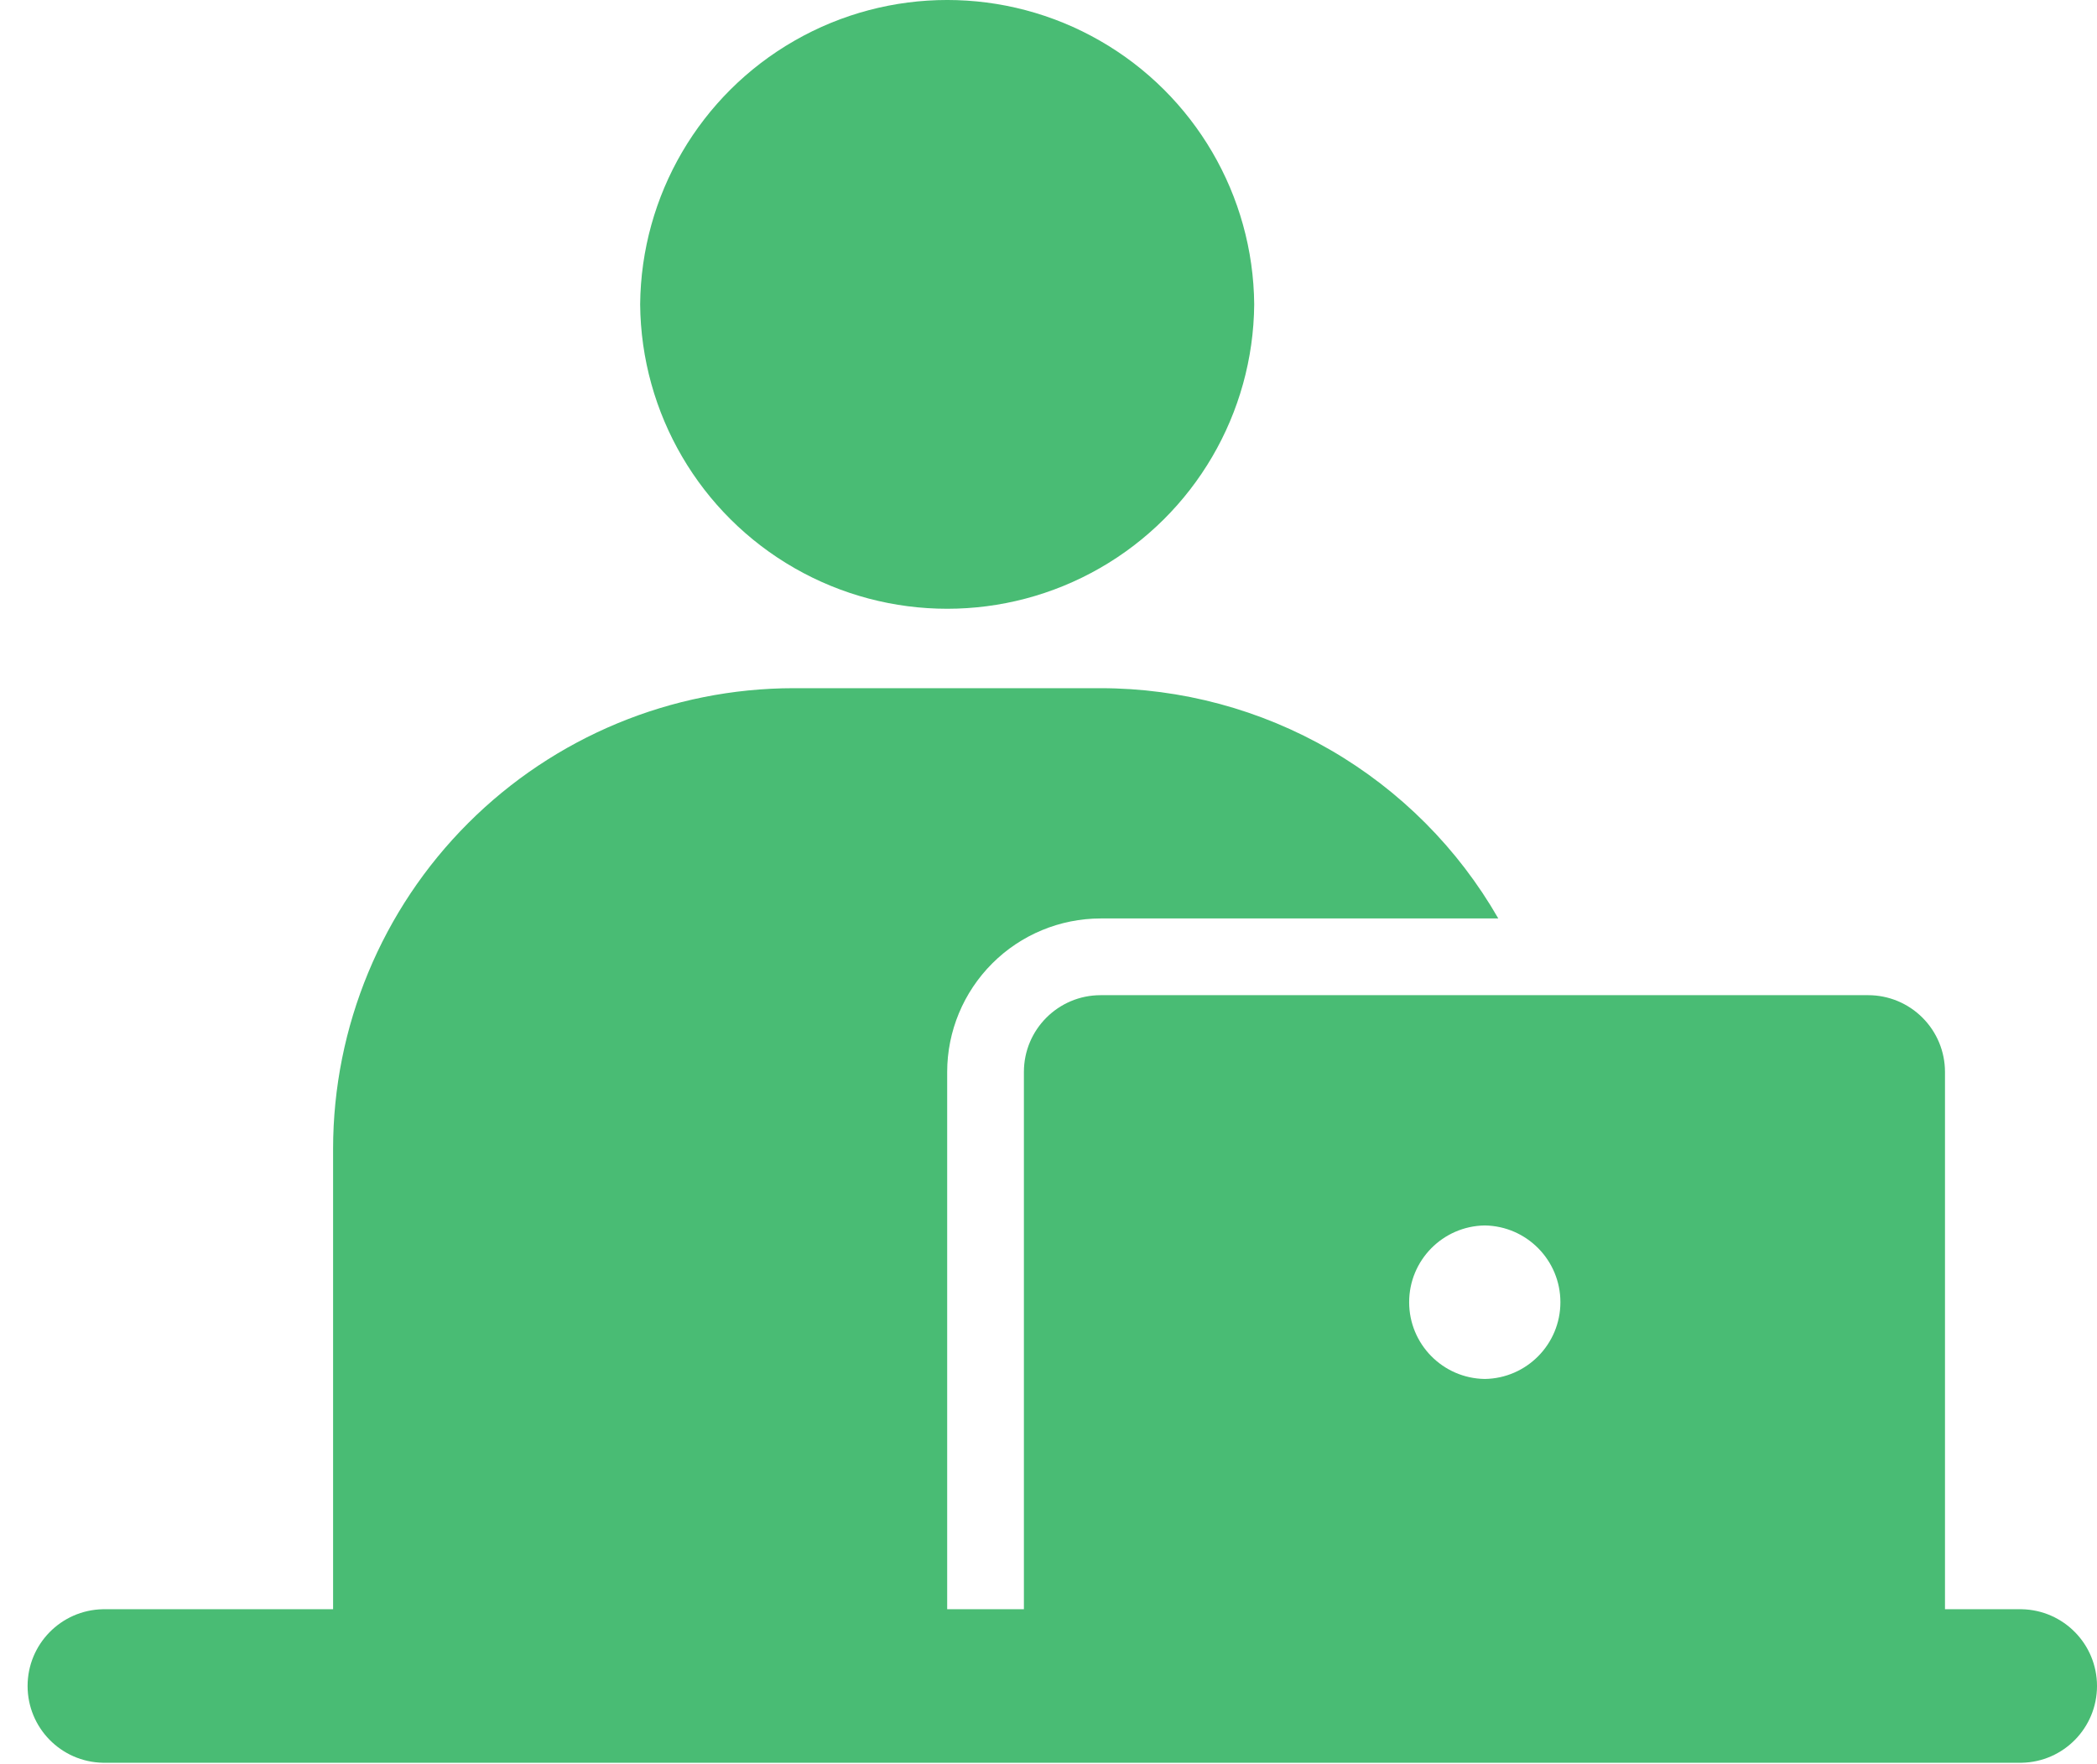 <svg width="63" height="53" viewBox="0 0 63 53" fill="none" xmlns="http://www.w3.org/2000/svg">
<path d="M37.68 9.145C37.652 12.422 35.888 15.437 33.045 17.067C30.203 18.697 26.709 18.696 23.868 17.067C21.025 15.437 19.261 12.421 19.232 9.145C19.261 5.868 21.025 2.853 23.868 1.223C26.71 -0.408 30.203 -0.408 33.045 1.223C35.887 2.853 37.652 5.868 37.68 9.145Z" fill="#49BC74"/>
<path d="M60.74 48.346H58.433V32.204C58.433 31.593 58.19 31.006 57.757 30.574C57.325 30.141 56.738 29.898 56.127 29.898H33.067C31.793 29.898 30.761 30.931 30.761 32.204V48.346H28.456V32.204C28.457 30.982 28.944 29.81 29.809 28.945C30.672 28.081 31.845 27.594 33.068 27.593H45.013C43.806 25.49 42.065 23.744 39.968 22.53C37.871 21.316 35.491 20.676 33.066 20.675H23.843C20.175 20.678 16.657 22.136 14.063 24.731C11.469 27.324 10.01 30.842 10.007 34.51V48.346H3.09C1.834 48.371 0.829 49.396 0.829 50.652C0.829 51.908 1.834 52.934 3.09 52.958H60.739C61.995 52.934 63 51.908 63 50.652C63 49.396 61.995 48.371 60.739 48.346L60.74 48.346ZM44.607 36.816C45.867 36.835 46.879 37.862 46.879 39.122C46.879 40.382 45.867 41.41 44.607 41.428C43.346 41.41 42.335 40.382 42.335 39.122C42.335 37.862 43.346 36.835 44.607 36.816Z" fill="#49BC74"/>
</svg>
